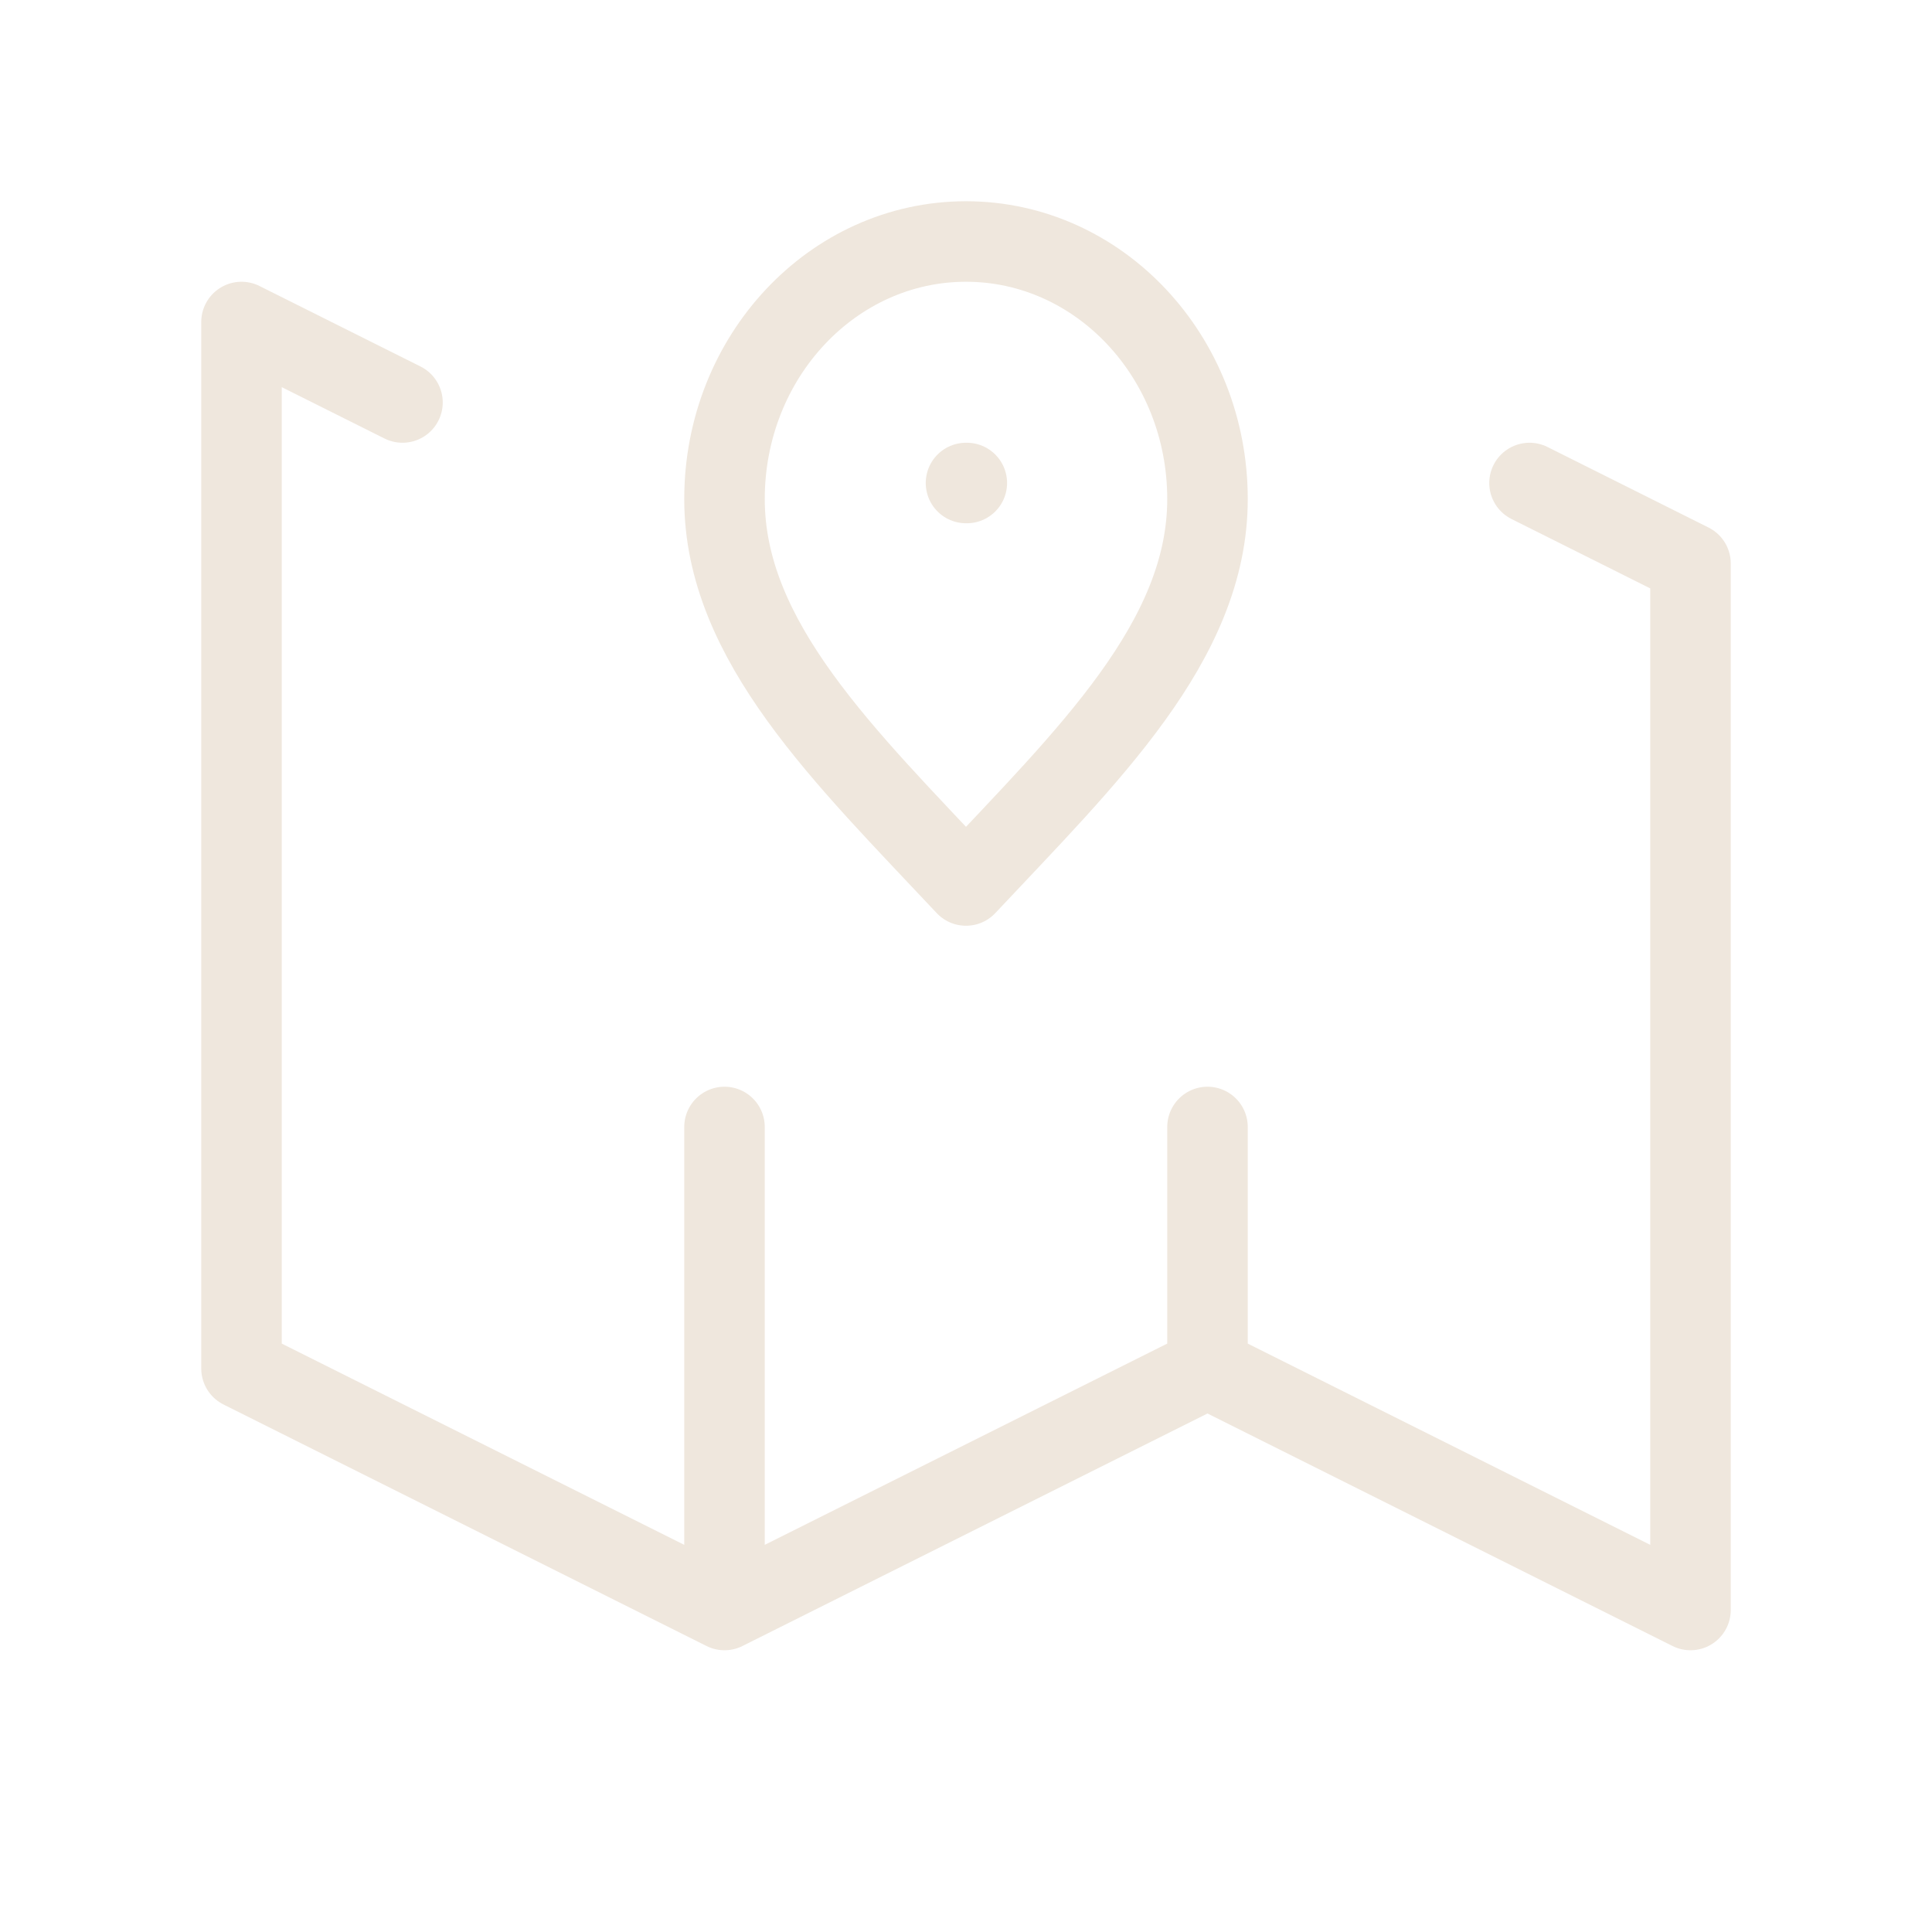 <svg width="40" height="40" viewBox="0 0 40 40" fill="none" xmlns="http://www.w3.org/2000/svg">
<path d="M20 10H20.017M15 33.333L5 28.333V6.667L8.333 8.333M15 33.333L25 28.333M15 33.333V23.333M25 28.333L35 33.333V11.667L31.667 10M25 28.333V23.333M25 10.333C25 13.279 22.5 15.667 20 18.333C17.5 15.667 15 13.279 15 10.333C15 7.388 17.239 5 20 5C22.761 5 25 7.388 25 10.333Z" stroke="#EFE7DD" stroke-width="1.667" stroke-linecap="round" stroke-linejoin="round"/>
</svg>

